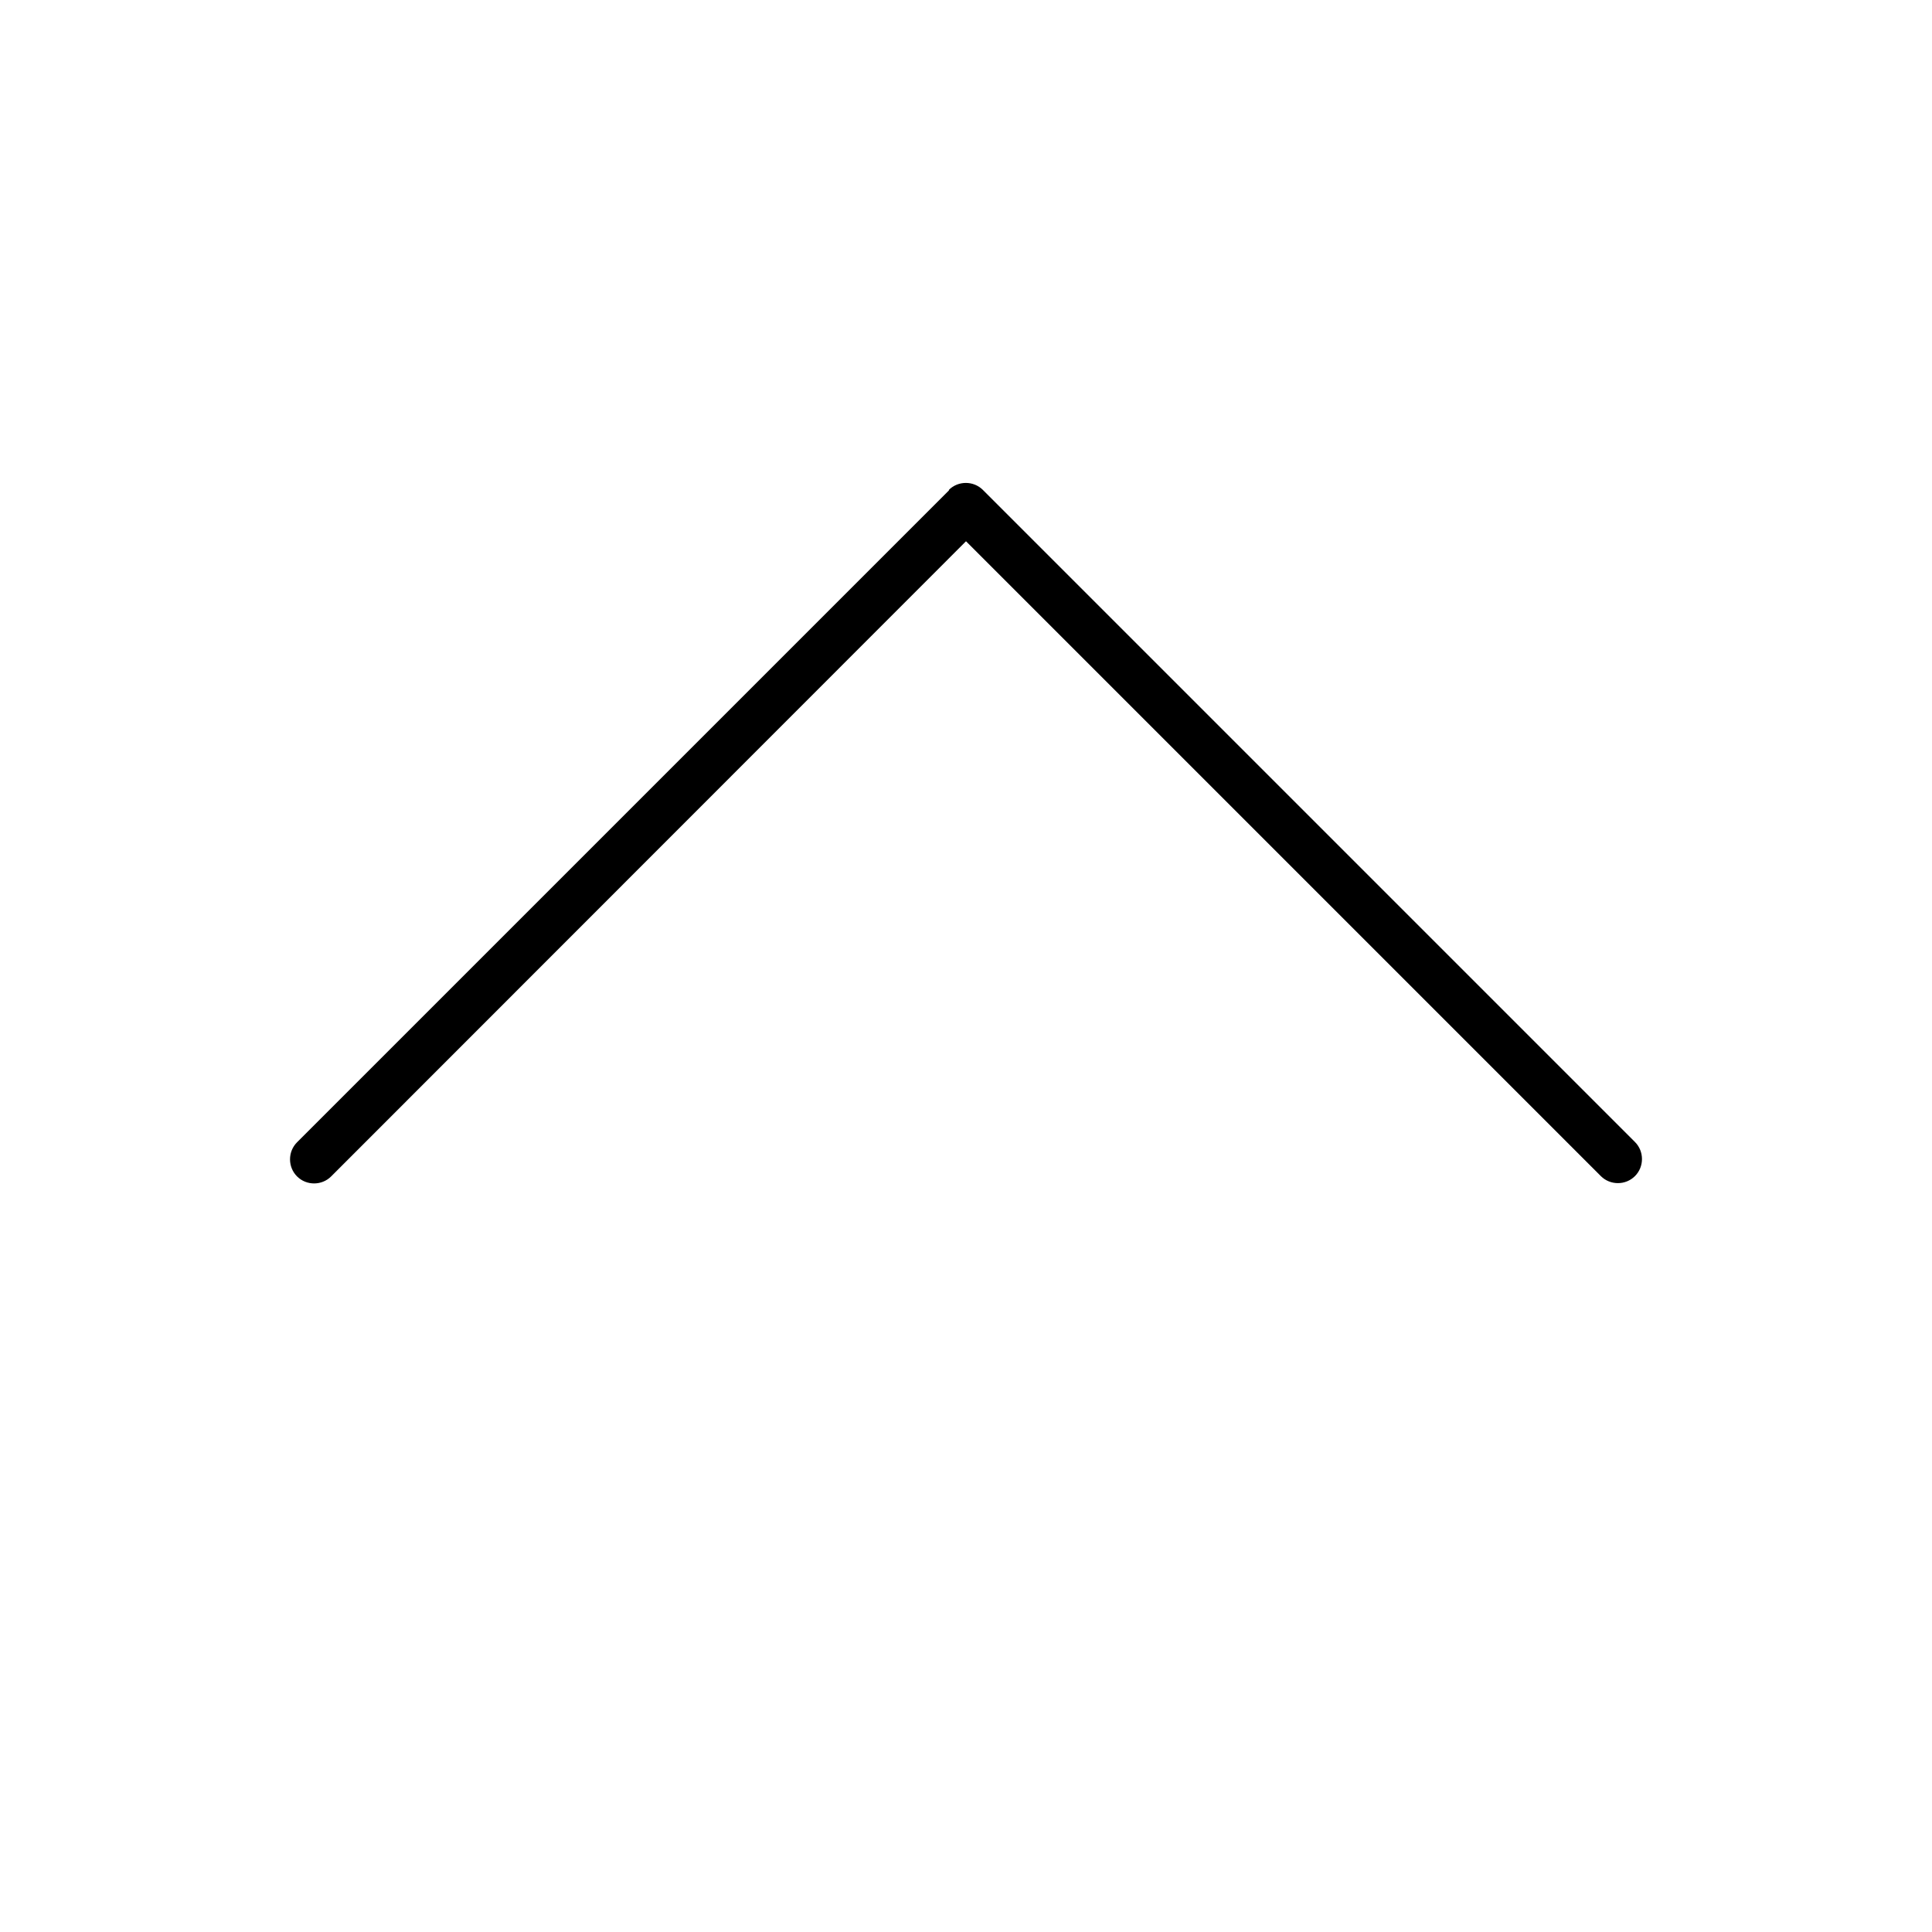 <svg xmlns="http://www.w3.org/2000/svg" viewBox="0 0 640 640"><!--! Font Awesome Pro 7.1.0 by @fontawesome - https://fontawesome.com License - https://fontawesome.com/license (Commercial License) Copyright 2025 Fonticons, Inc. --><path fill="currentColor" d="M314.3 162.3C317.4 159.2 322.5 159.2 325.6 162.3L541.6 378.3C544.7 381.4 544.7 386.5 541.6 389.6C538.5 392.7 533.4 392.7 530.3 389.6L320 179.3L109.7 389.7C106.6 392.8 101.5 392.8 98.4 389.7C95.3 386.6 95.3 381.5 98.4 378.4L314.4 162.4z"/></svg>